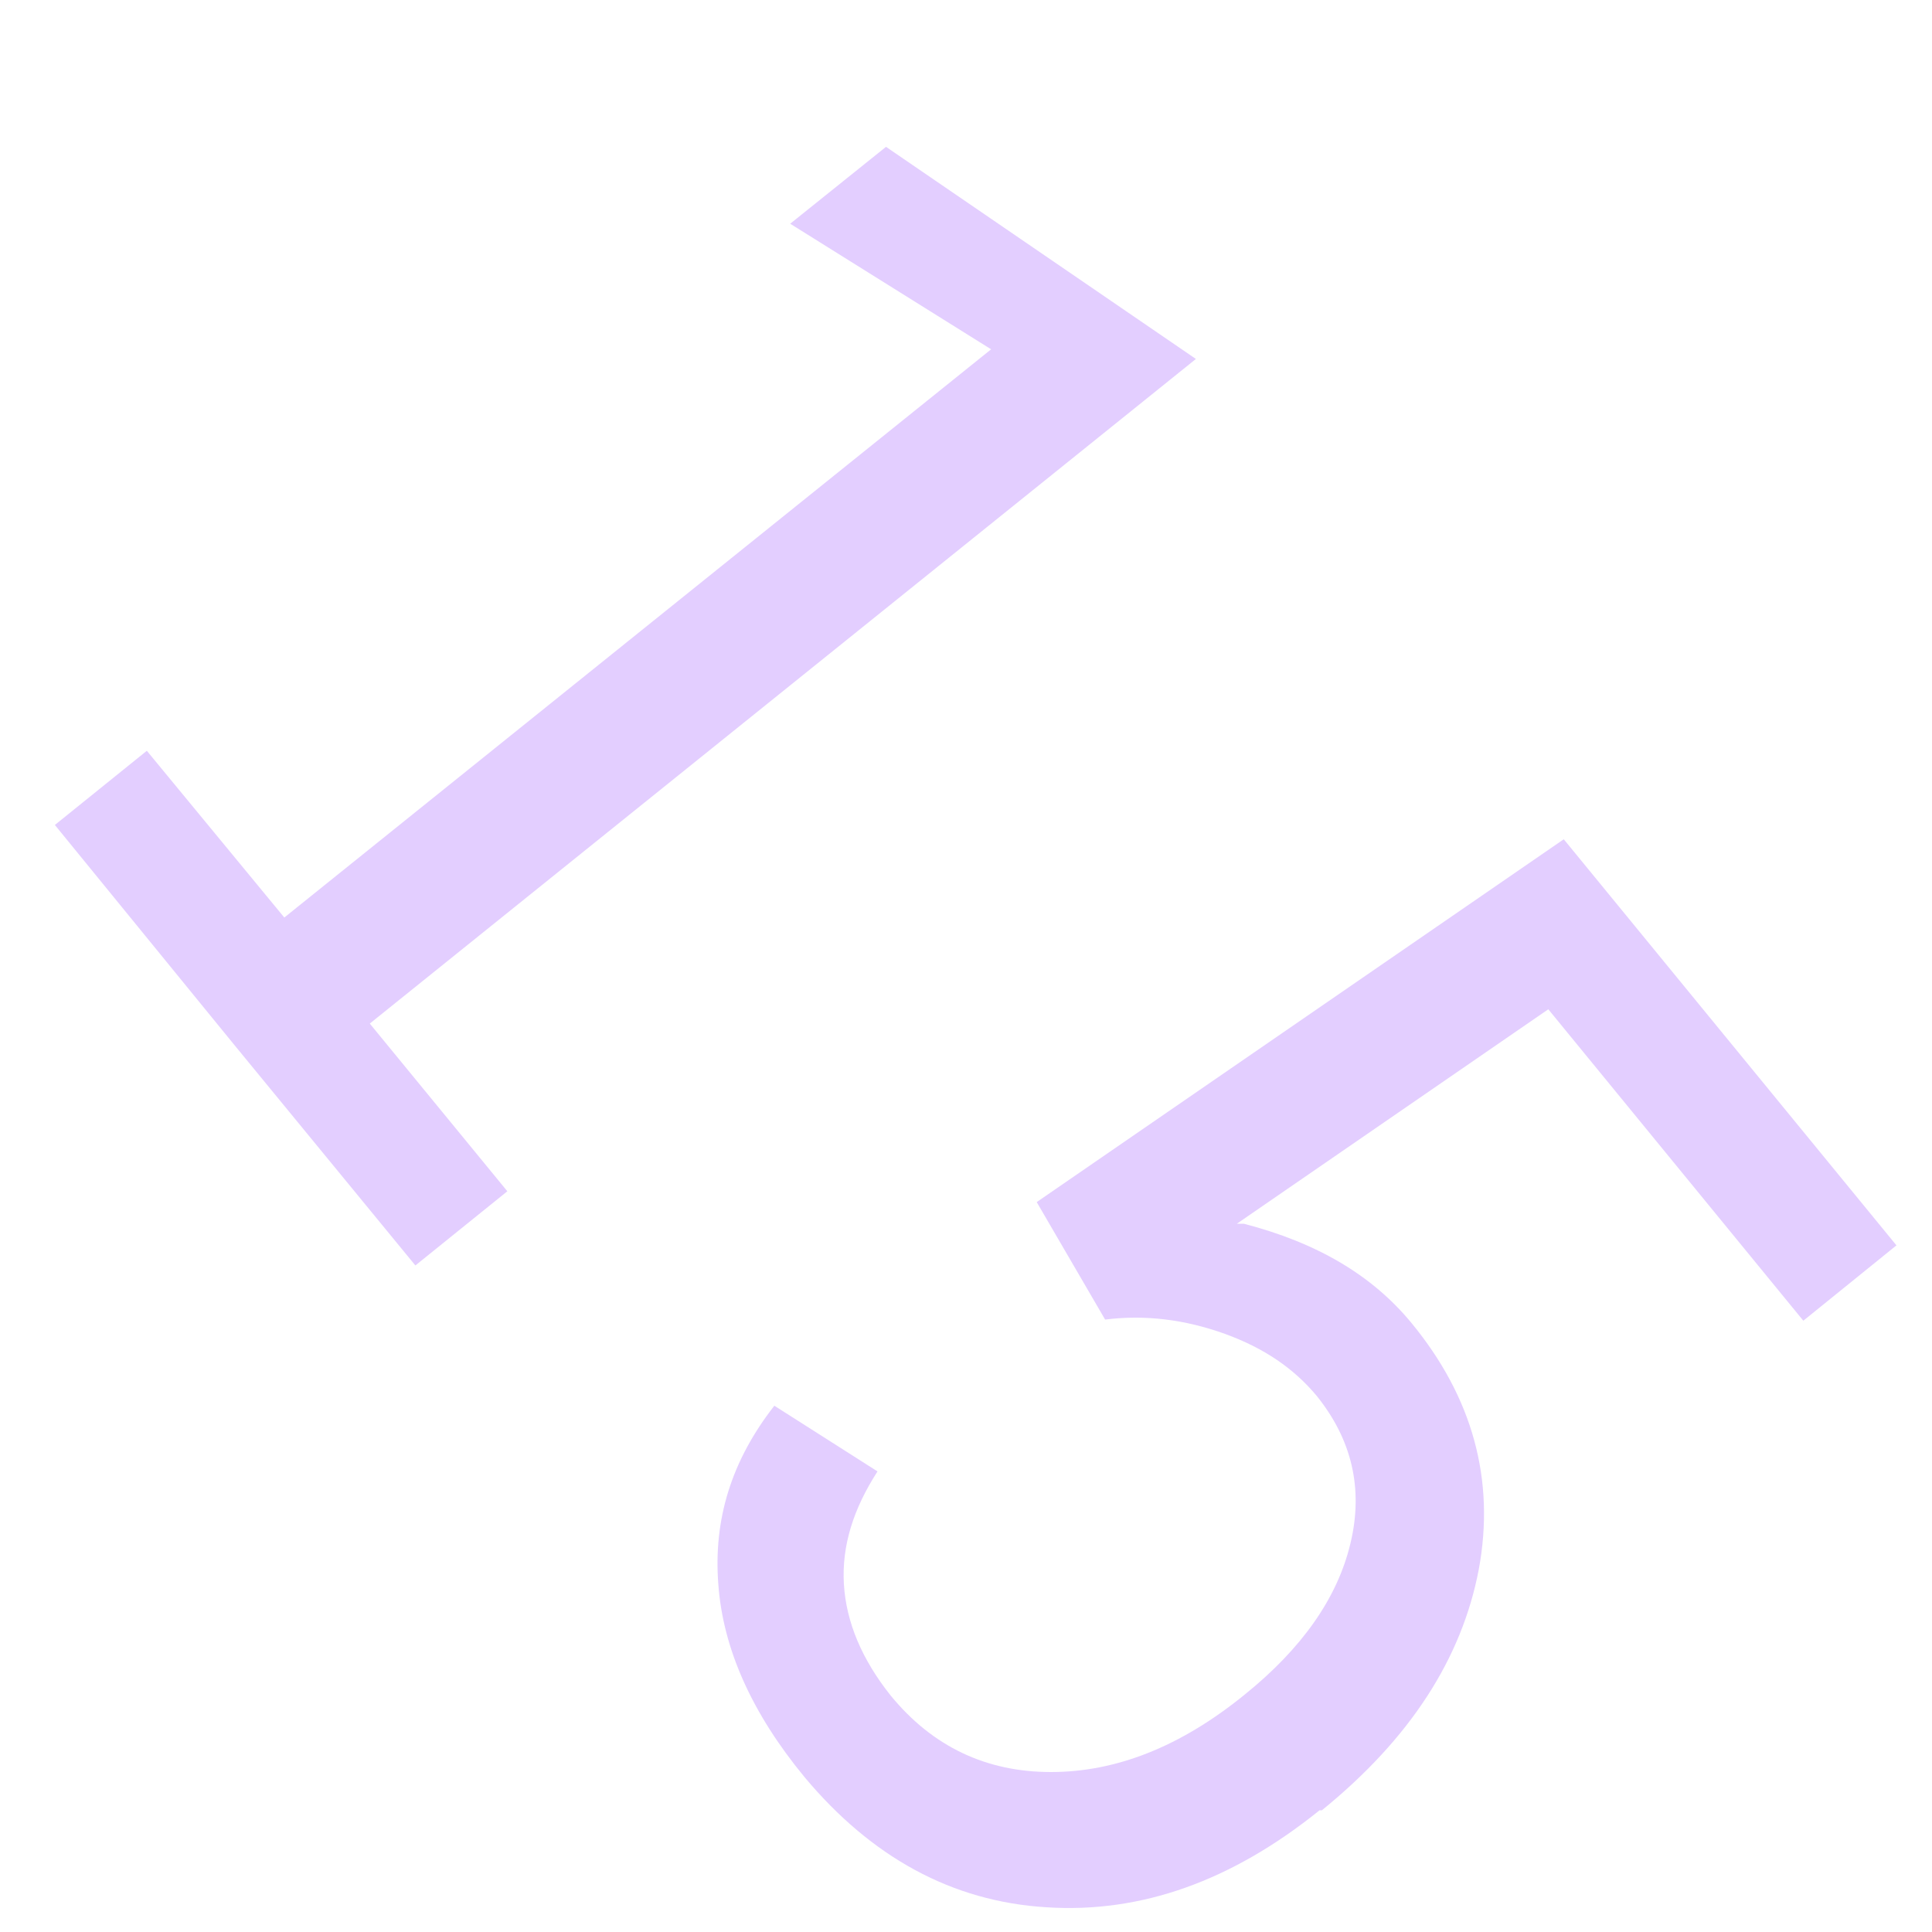 <svg xmlns="http://www.w3.org/2000/svg" width="5" height="5" viewBox="0 0 5 5" fill="none"><path d="M0.734 2.376L2.565 0.904L2.045 0.579L2.293 0.38L3.095 0.929L0.957 2.649L1.313 3.083L1.075 3.275L0.607 2.705L0.142 2.135L0.38 1.943L0.737 2.376H0.734Z" fill="#E3CEFF"></path><path d="M3.415 4.685C3.188 4.868 2.953 4.952 2.708 4.936C2.463 4.921 2.255 4.806 2.082 4.599C1.946 4.434 1.871 4.267 1.859 4.1C1.846 3.932 1.893 3.78 2.004 3.638L2.271 3.808C2.209 3.904 2.178 4 2.184 4.1C2.19 4.199 2.231 4.295 2.305 4.388C2.414 4.521 2.553 4.586 2.72 4.586C2.888 4.586 3.055 4.521 3.222 4.385C3.368 4.267 3.461 4.137 3.495 3.994C3.529 3.852 3.498 3.725 3.408 3.613C3.349 3.542 3.272 3.489 3.17 3.452C3.067 3.415 2.965 3.402 2.86 3.415L2.683 3.111L4.047 2.172L4.908 3.223L4.667 3.418L4.007 2.612L3.201 3.167H3.219C3.408 3.216 3.551 3.3 3.653 3.424C3.811 3.616 3.87 3.83 3.827 4.062C3.783 4.292 3.65 4.499 3.421 4.685H3.415Z" fill="#E3CEFF"></path></svg>